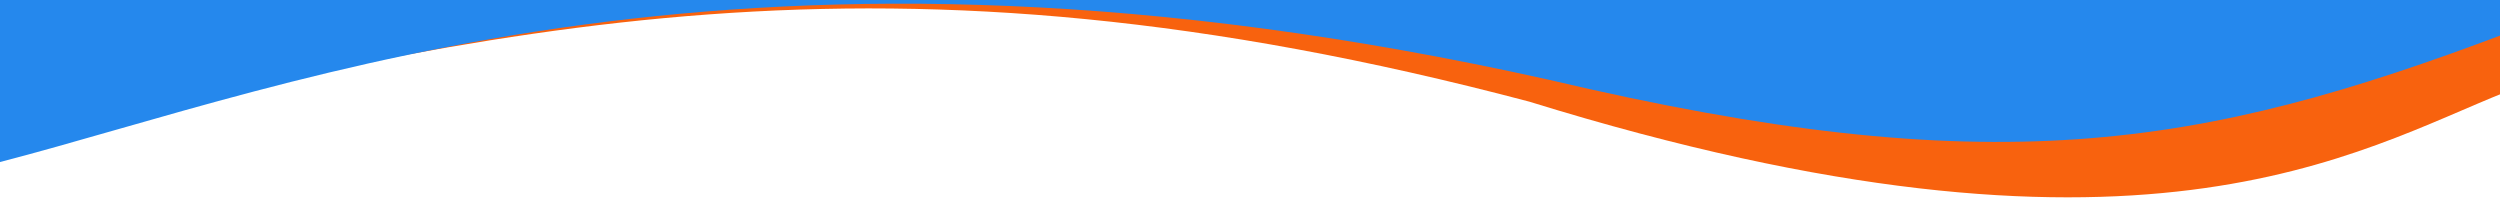 <?xml version="1.0" encoding="UTF-8" standalone="no"?><!DOCTYPE svg PUBLIC "-//W3C//DTD SVG 1.1//EN" "http://www.w3.org/Graphics/SVG/1.1/DTD/svg11.dtd"><svg width="100%" height="100%" viewBox="0 0 5692 488" version="1.1" xmlns="http://www.w3.org/2000/svg" xmlns:xlink="http://www.w3.org/1999/xlink" xml:space="preserve" xmlns:serif="http://www.serif.com/" style="fill-rule:evenodd;clip-rule:evenodd;stroke-linejoin:round;stroke-miterlimit:2;"><path d="M-1.332,1.176c0,0 0,104.841 -0.595,326.108c1147.32,-265.228 2000.02,-488.144 3483.89,-95.833c1391.91,430.603 1882.17,113.148 2225.76,-23.004c0.041,-289.066 0.041,-207.271 0.041,-207.271l-5709.09,0Z" style="fill:#f8620e;"/><path d="M-1.837,369.426c678.889,-176.043 1695.38,-597.037 3529.07,-187.645c1003.89,236.523 1476.22,159.442 2180.53,-106.568c-0.376,-180.753 -0.376,-78.165 -0.376,-78.165l-5709.07,0c0,320.653 -0.565,50.063 -0.148,372.378Z" style="fill:#2588ed;"/></svg>